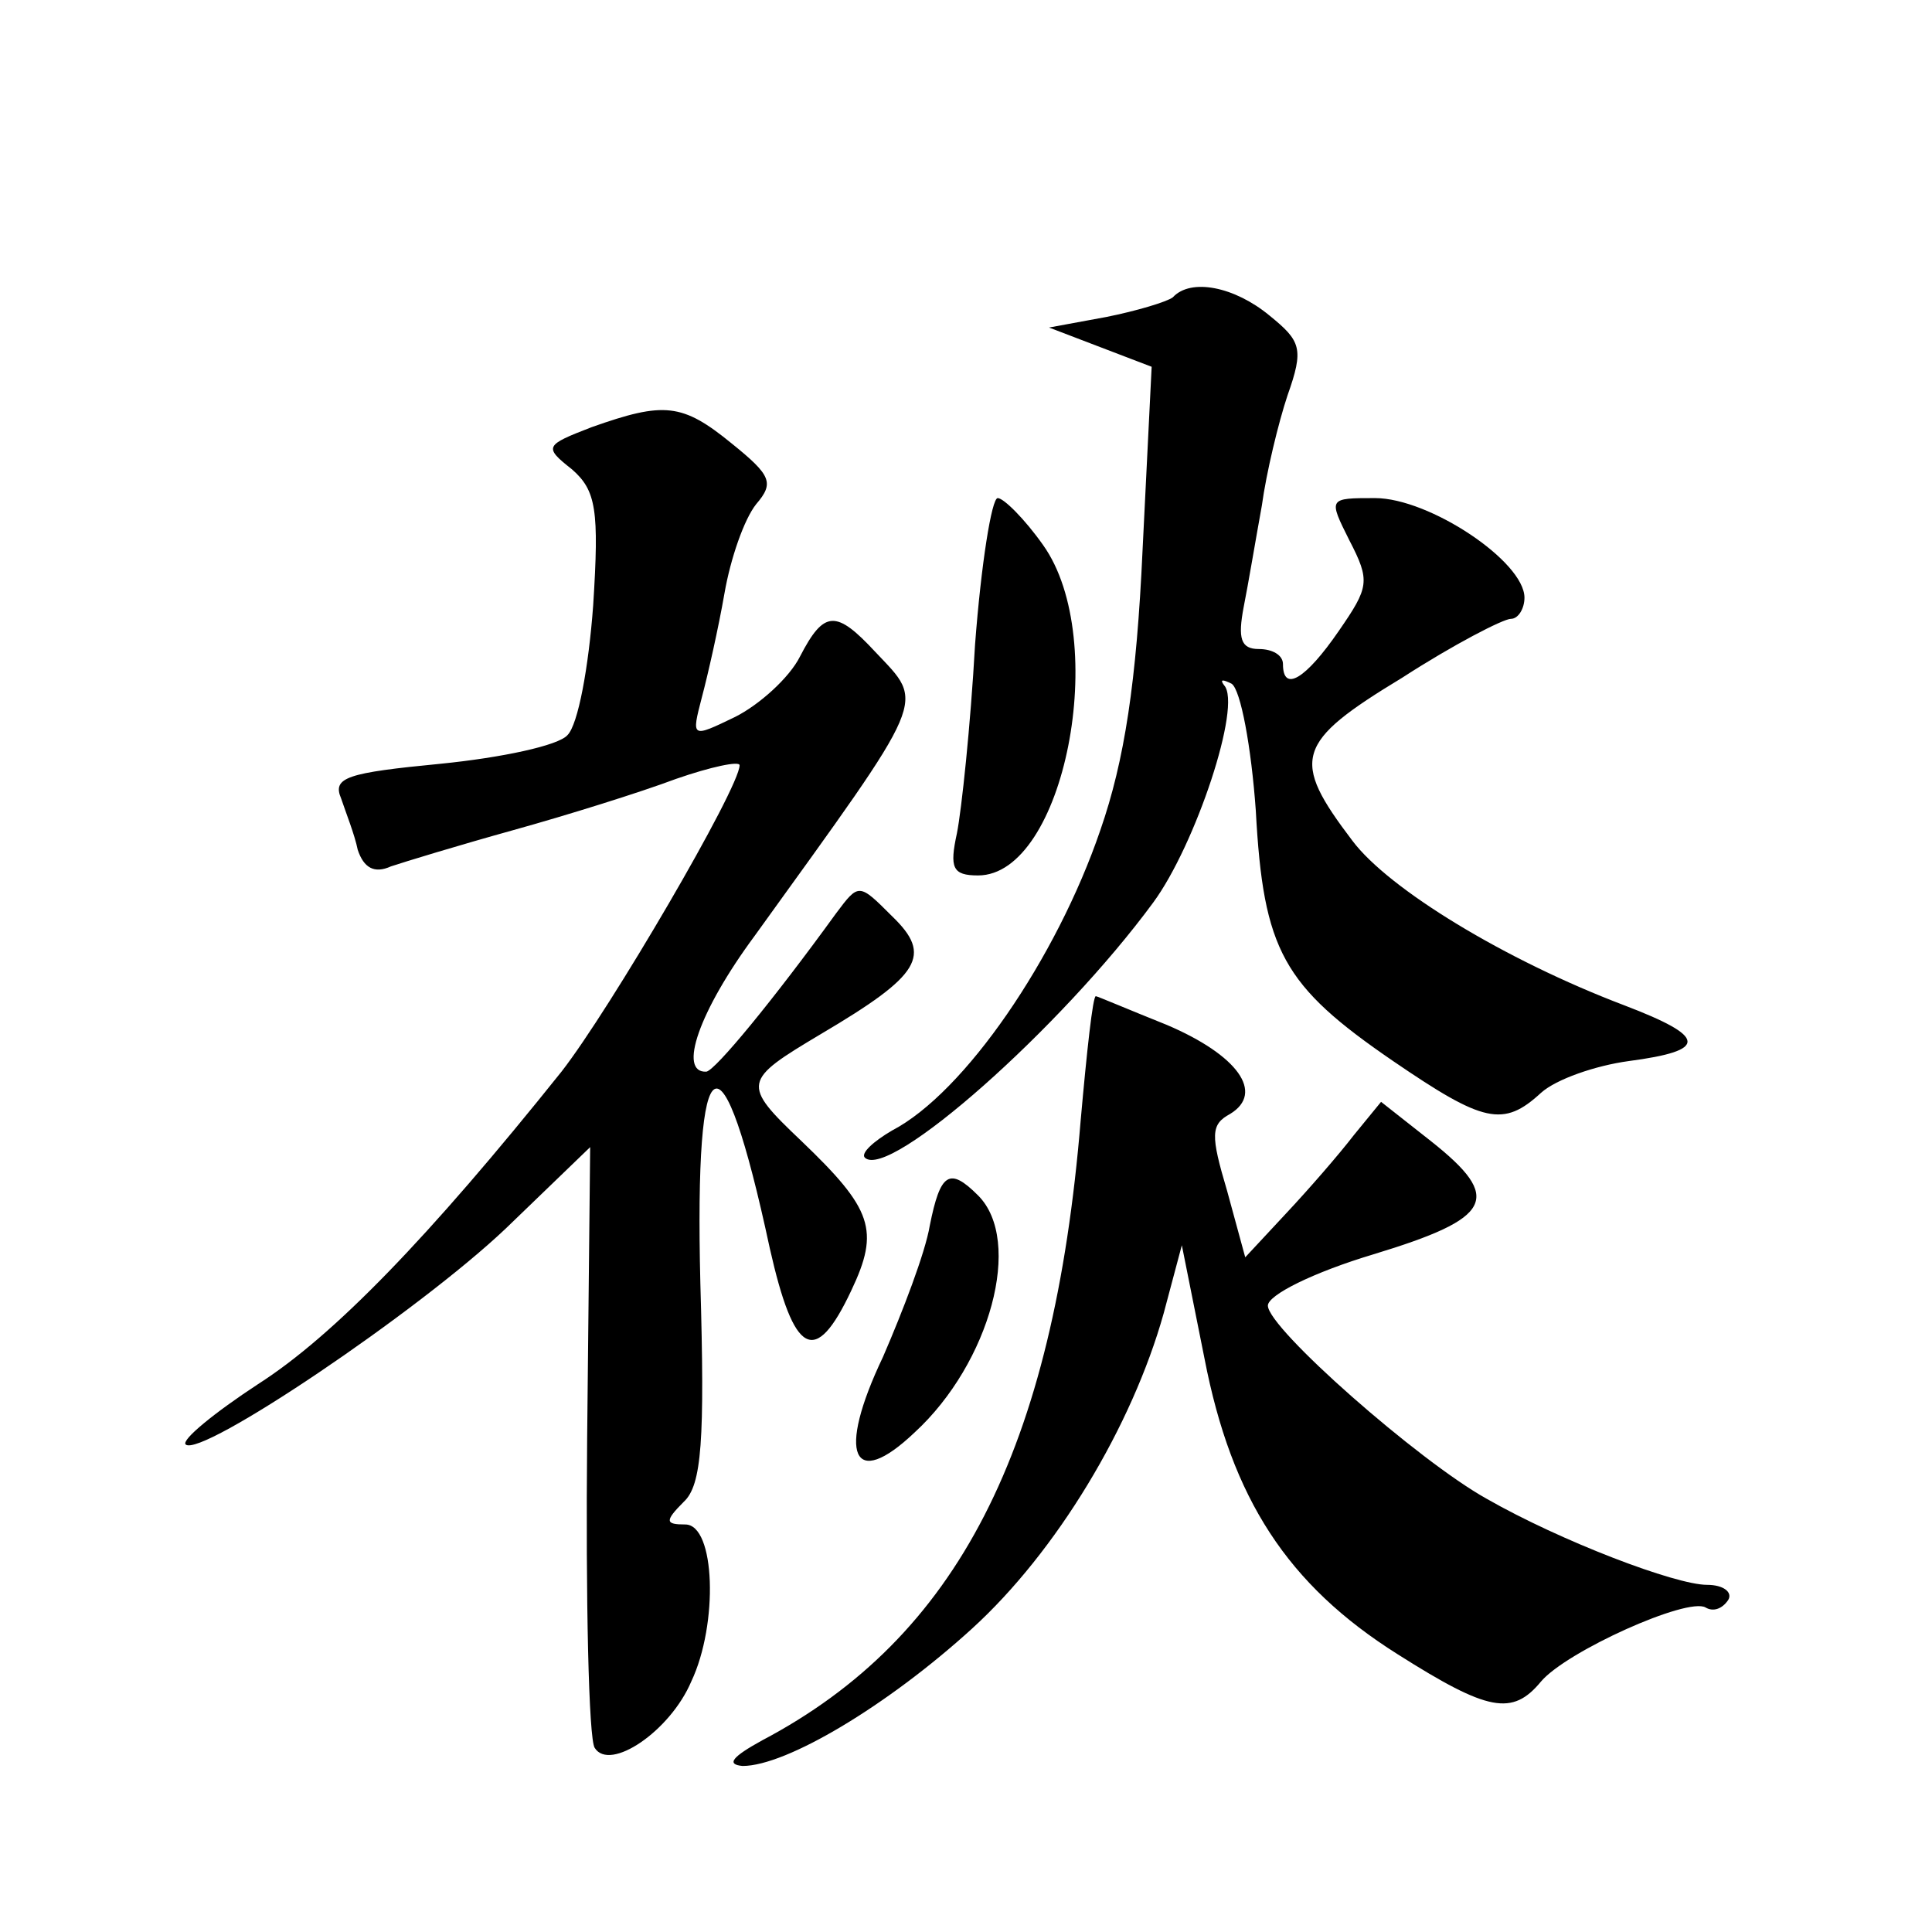 <?xml version="1.0" standalone="no"?>
<!DOCTYPE svg PUBLIC "-//W3C//DTD SVG 20010904//EN"
 "http://www.w3.org/TR/2001/REC-SVG-20010904/DTD/svg10.dtd">
<svg version="1.0" xmlns="http://www.w3.org/2000/svg"
 width="128pt" height="128pt" viewBox="0 0 128 128"
 preserveAspectRatio="xMidYMid meet">
<g transform="translate(0,128) scale(0.1,-0.1)"
fill="#0" stroke="none">
<path d="M777 1083 c-4 -3 -24 -9 -44 -13 l-38 -7 34 -13 34 -13 -6 -121 c-4 -88
-12 -140 -28 -186 -29 -85 -90 -174 -138 -199 -12 -7 -21 -15 -18 -18 16 -15 130
86 191 169 28 38 59 131 47 144 -3 4 -1 4 5 1 6 -4 13 -42 16 -84 5 -93 18 -116
91 -166 60 -41 73 -44 98 -21 10 9 36 18 58 21 53 7 52 16 -3 37 -79 30 -156 77
-180 109 -41 54 -38 65 33 108 34 22 67 39 72 39 5 0 9 7 9 14 0 24 -63 66 -99
66 -31 0 -31 0 -17 -28 14 -27 13 -31 -7 -60 -22 -32 -37 -41 -37 -22 0 6 -7 10
-16 10 -12 0 -14 7 -10 28 3 15 8 45 12 67 3 22 11 55 17 73 11 31 9 36 -12 53
-23 19 -52 25 -64 12z M392 997 c-31 -12 -32 -13 -13 -28 16 -14 18 -27 14 -90
-3 -41 -10 -79 -17 -86 -6 -7 -44 -15 -84 -19 -62 -6 -72 -9 -66 -23 3 -9 9 -24
11 -34 4 -12 11 -16 22 -11 9 3 45 14 81 24 36 10 84 25 108 34 23 8 42 12 42 9
0 -15 -86 -162 -118 -203 -88 -110 -151 -175 -201 -207 -29 -19 -51 -37 -48 -40
10 -9 154 88 212 143 l56 54 -2 -193 c-1 -107 1 -199 5 -205 10 -16 50 11 64 44
18 38 16 104 -4 104 -13 0 -14 2 -1 15 12 11 14 41 11 145 -4 163 14 172 46 23
16 -71 30 -79 54 -28 19 40 14 54 -33 99 -40 38 -39 40 13 71 66 39 74 52 47 78
-22 22 -22 22 -37 2 -42 -58 -80 -104 -86 -105 -19 -1 -5 40 32 90 116 161 113
153 80 188 -26 28 -34 28 -50 -3 -7 -14 -27 -32 -43 -40 -29 -14 -29 -14 -22 13
4 15 11 46 15 69 4 23 13 49 21 59 12 14 10 19 -16 40 -33 27 -45 28 -93 11z M646
853 c-3 -54 -9 -110 -12 -125 -5 -23 -3 -28 14 -28 57 0 88 156 43 219 -12 17 -26
31 -30 31 -4 0 -11 -44 -15 -97z M716 538 c-18 -219 -82 -343 -211 -411 -20 -11
-24 -16 -13 -17 29 0 96 40 152 91 56 51 106 134 127 209 l12 45 15 -75 c18 -93
55 -150 128 -196 60 -38 76 -41 95 -18 17 20 97 56 109 49 5 -3 11 -1 15 5 3 5
-3 10 -14 10 -21 0 -97 29 -146 57 -45 25 -145 113 -145 128 0 7 30 22 70 34 79
24 86 37 38 75 l-33 26 -18 -22 c-10 -13 -30 -36 -45 -52 l-27 -29 -12 44 c-11
37 -11 44 2 51 23 14 5 39 -42 59 -25 10 -46 19 -47 19 -2 0 -6 -37 -10 -82z M616
468 c-3 -18 -18 -57 -31 -87 -31 -65 -20 -89 21 -50 50 46 72 127 42 157 -19 19
-25 15 -32 -20z"/>
</g>
</svg>
